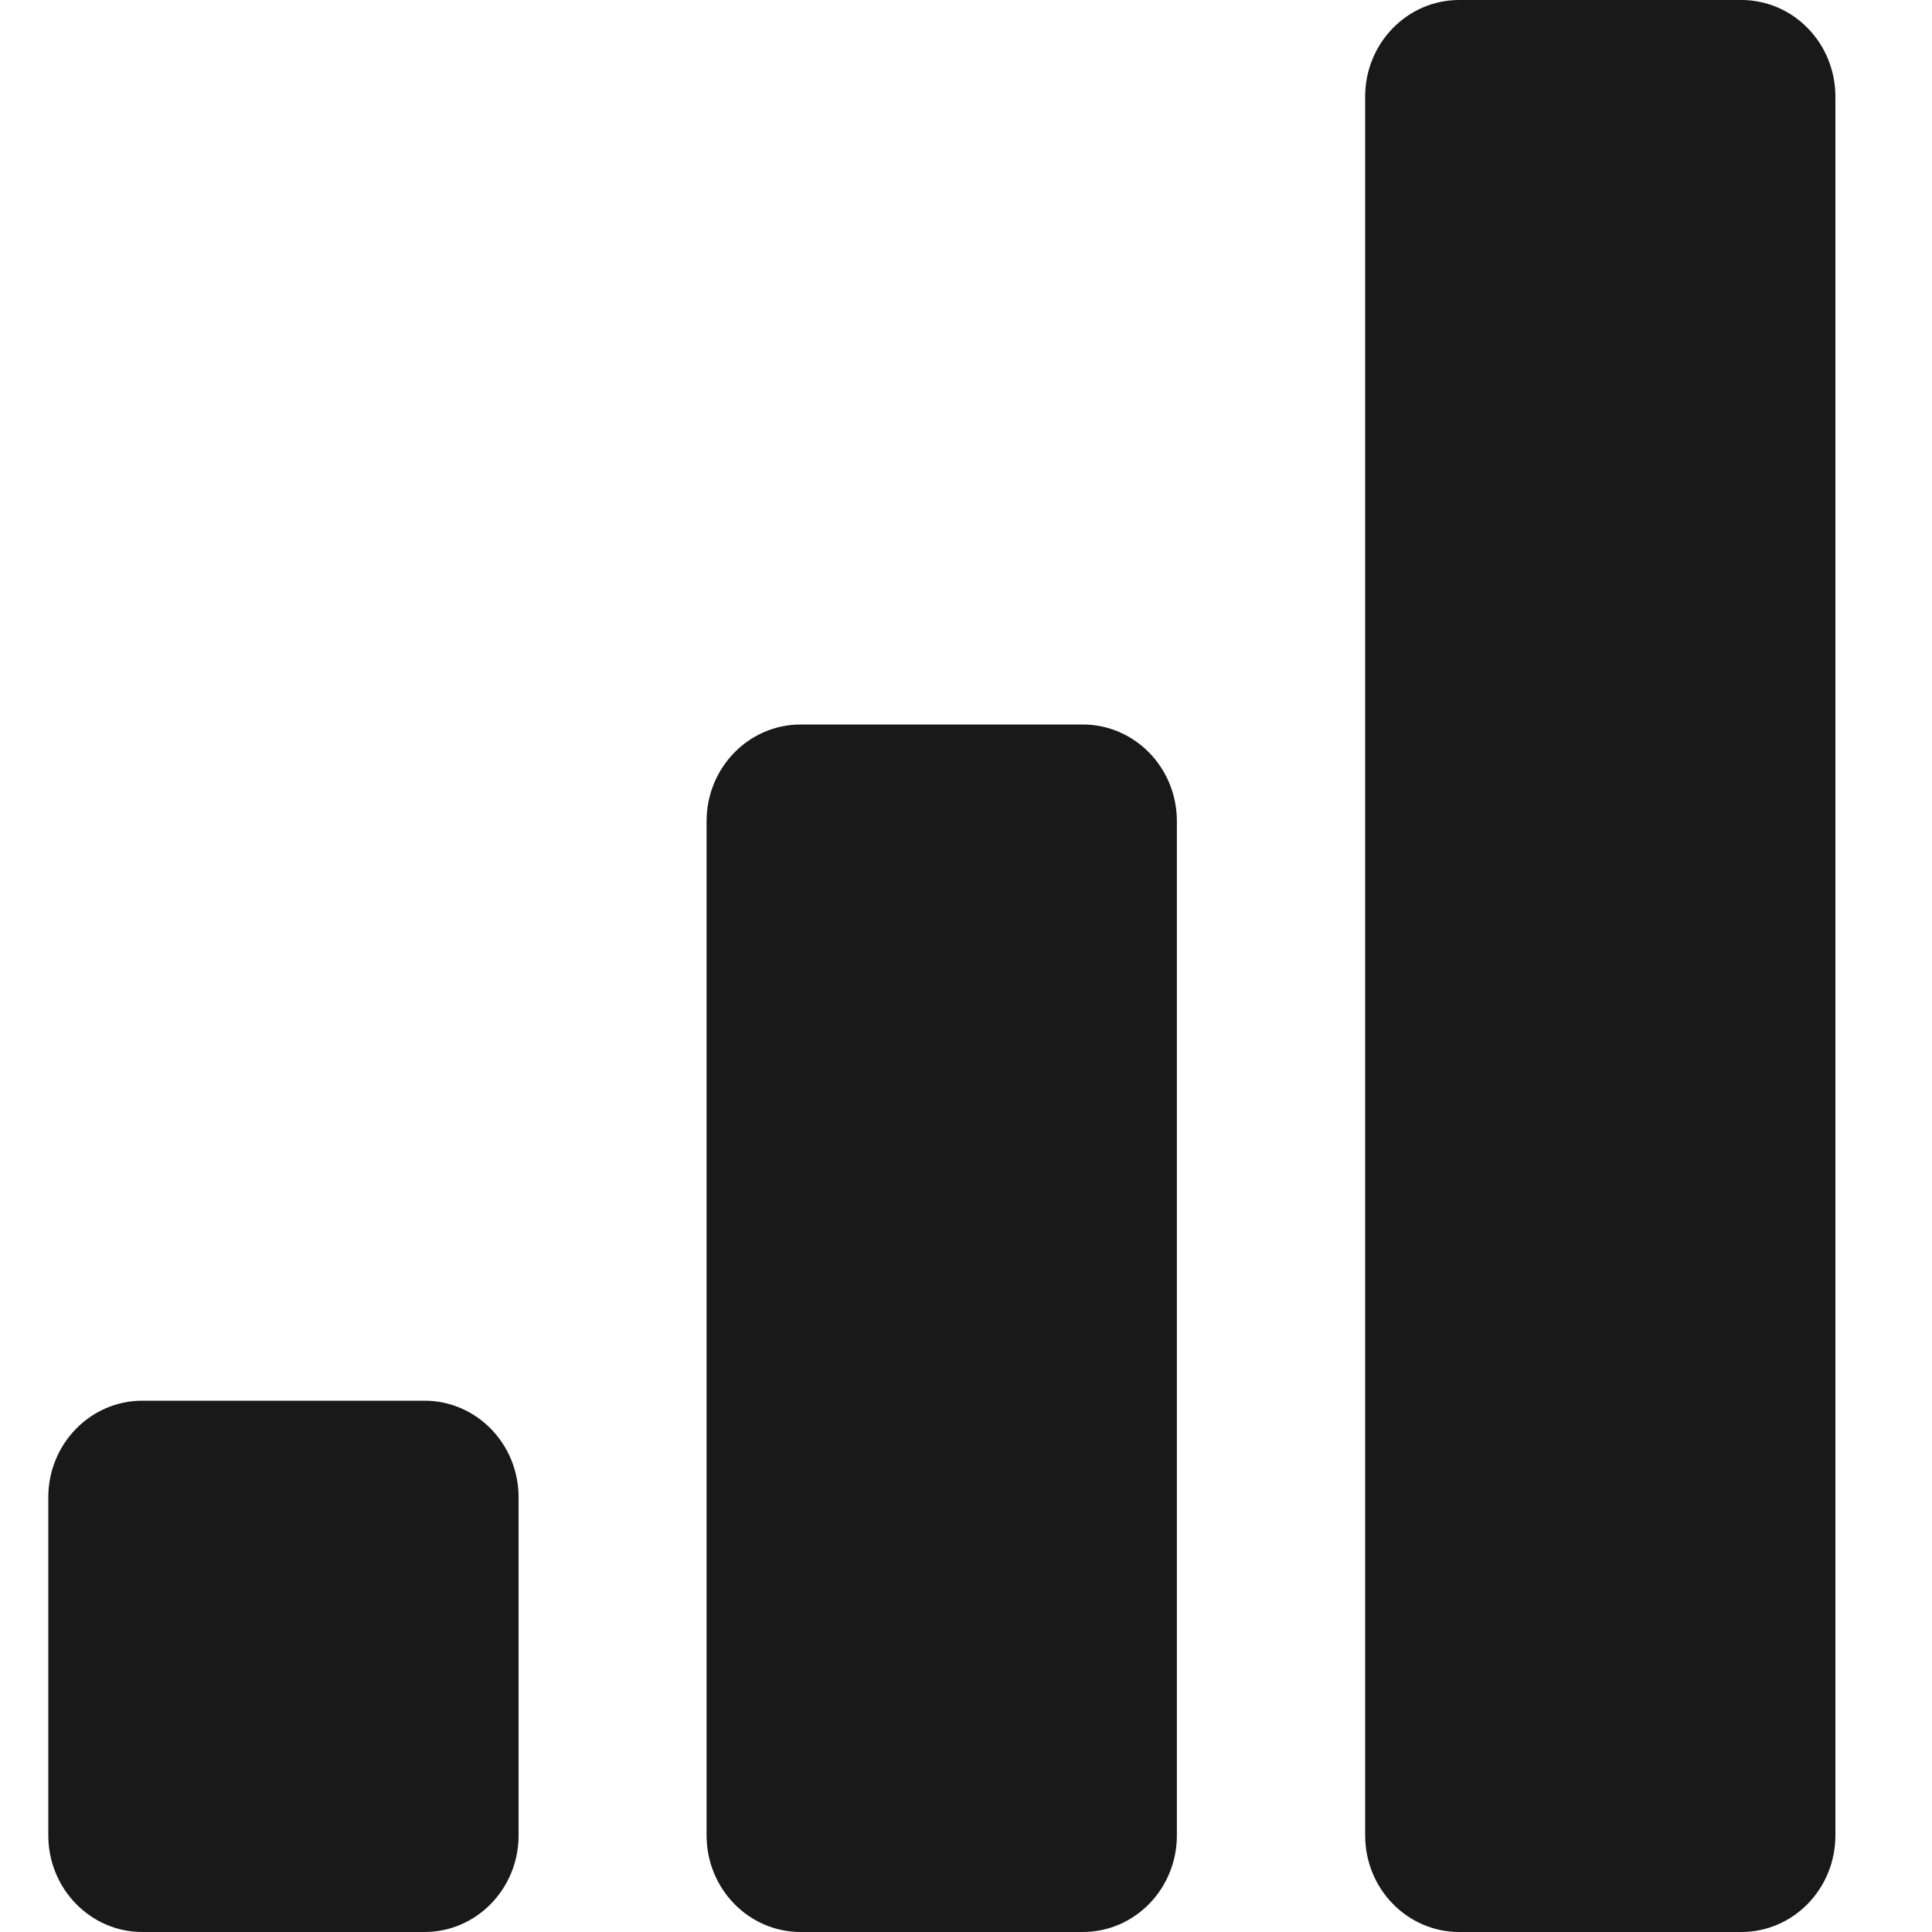 <svg xmlns="http://www.w3.org/2000/svg" width="40" height="40" viewBox="0 0 40 40" fill="none"><path d="M36.053 0H30.211C29.136 0 28.264 0.895 28.264 2V38C28.264 39.105 29.136 40 30.211 40H36.053C37.129 40 38 39.105 38 38V2C38 0.895 37.129 0 36.053 0Z" fill="#191919"/><path d="M22.418 15H16.576C15.501 15 14.629 15.896 14.629 17V38C14.629 39.105 15.501 40 16.576 40H22.418C23.494 40 24.366 39.105 24.366 38V17C24.366 15.896 23.494 15 22.418 15Z" fill="#191919"/><path d="M8.789 29H2.947C1.872 29 1 29.895 1 31V38C1 39.104 1.872 40 2.947 40H8.789C9.865 40 10.737 39.104 10.737 38V31C10.737 29.895 9.865 29 8.789 29Z" fill="#191919"/></svg>
